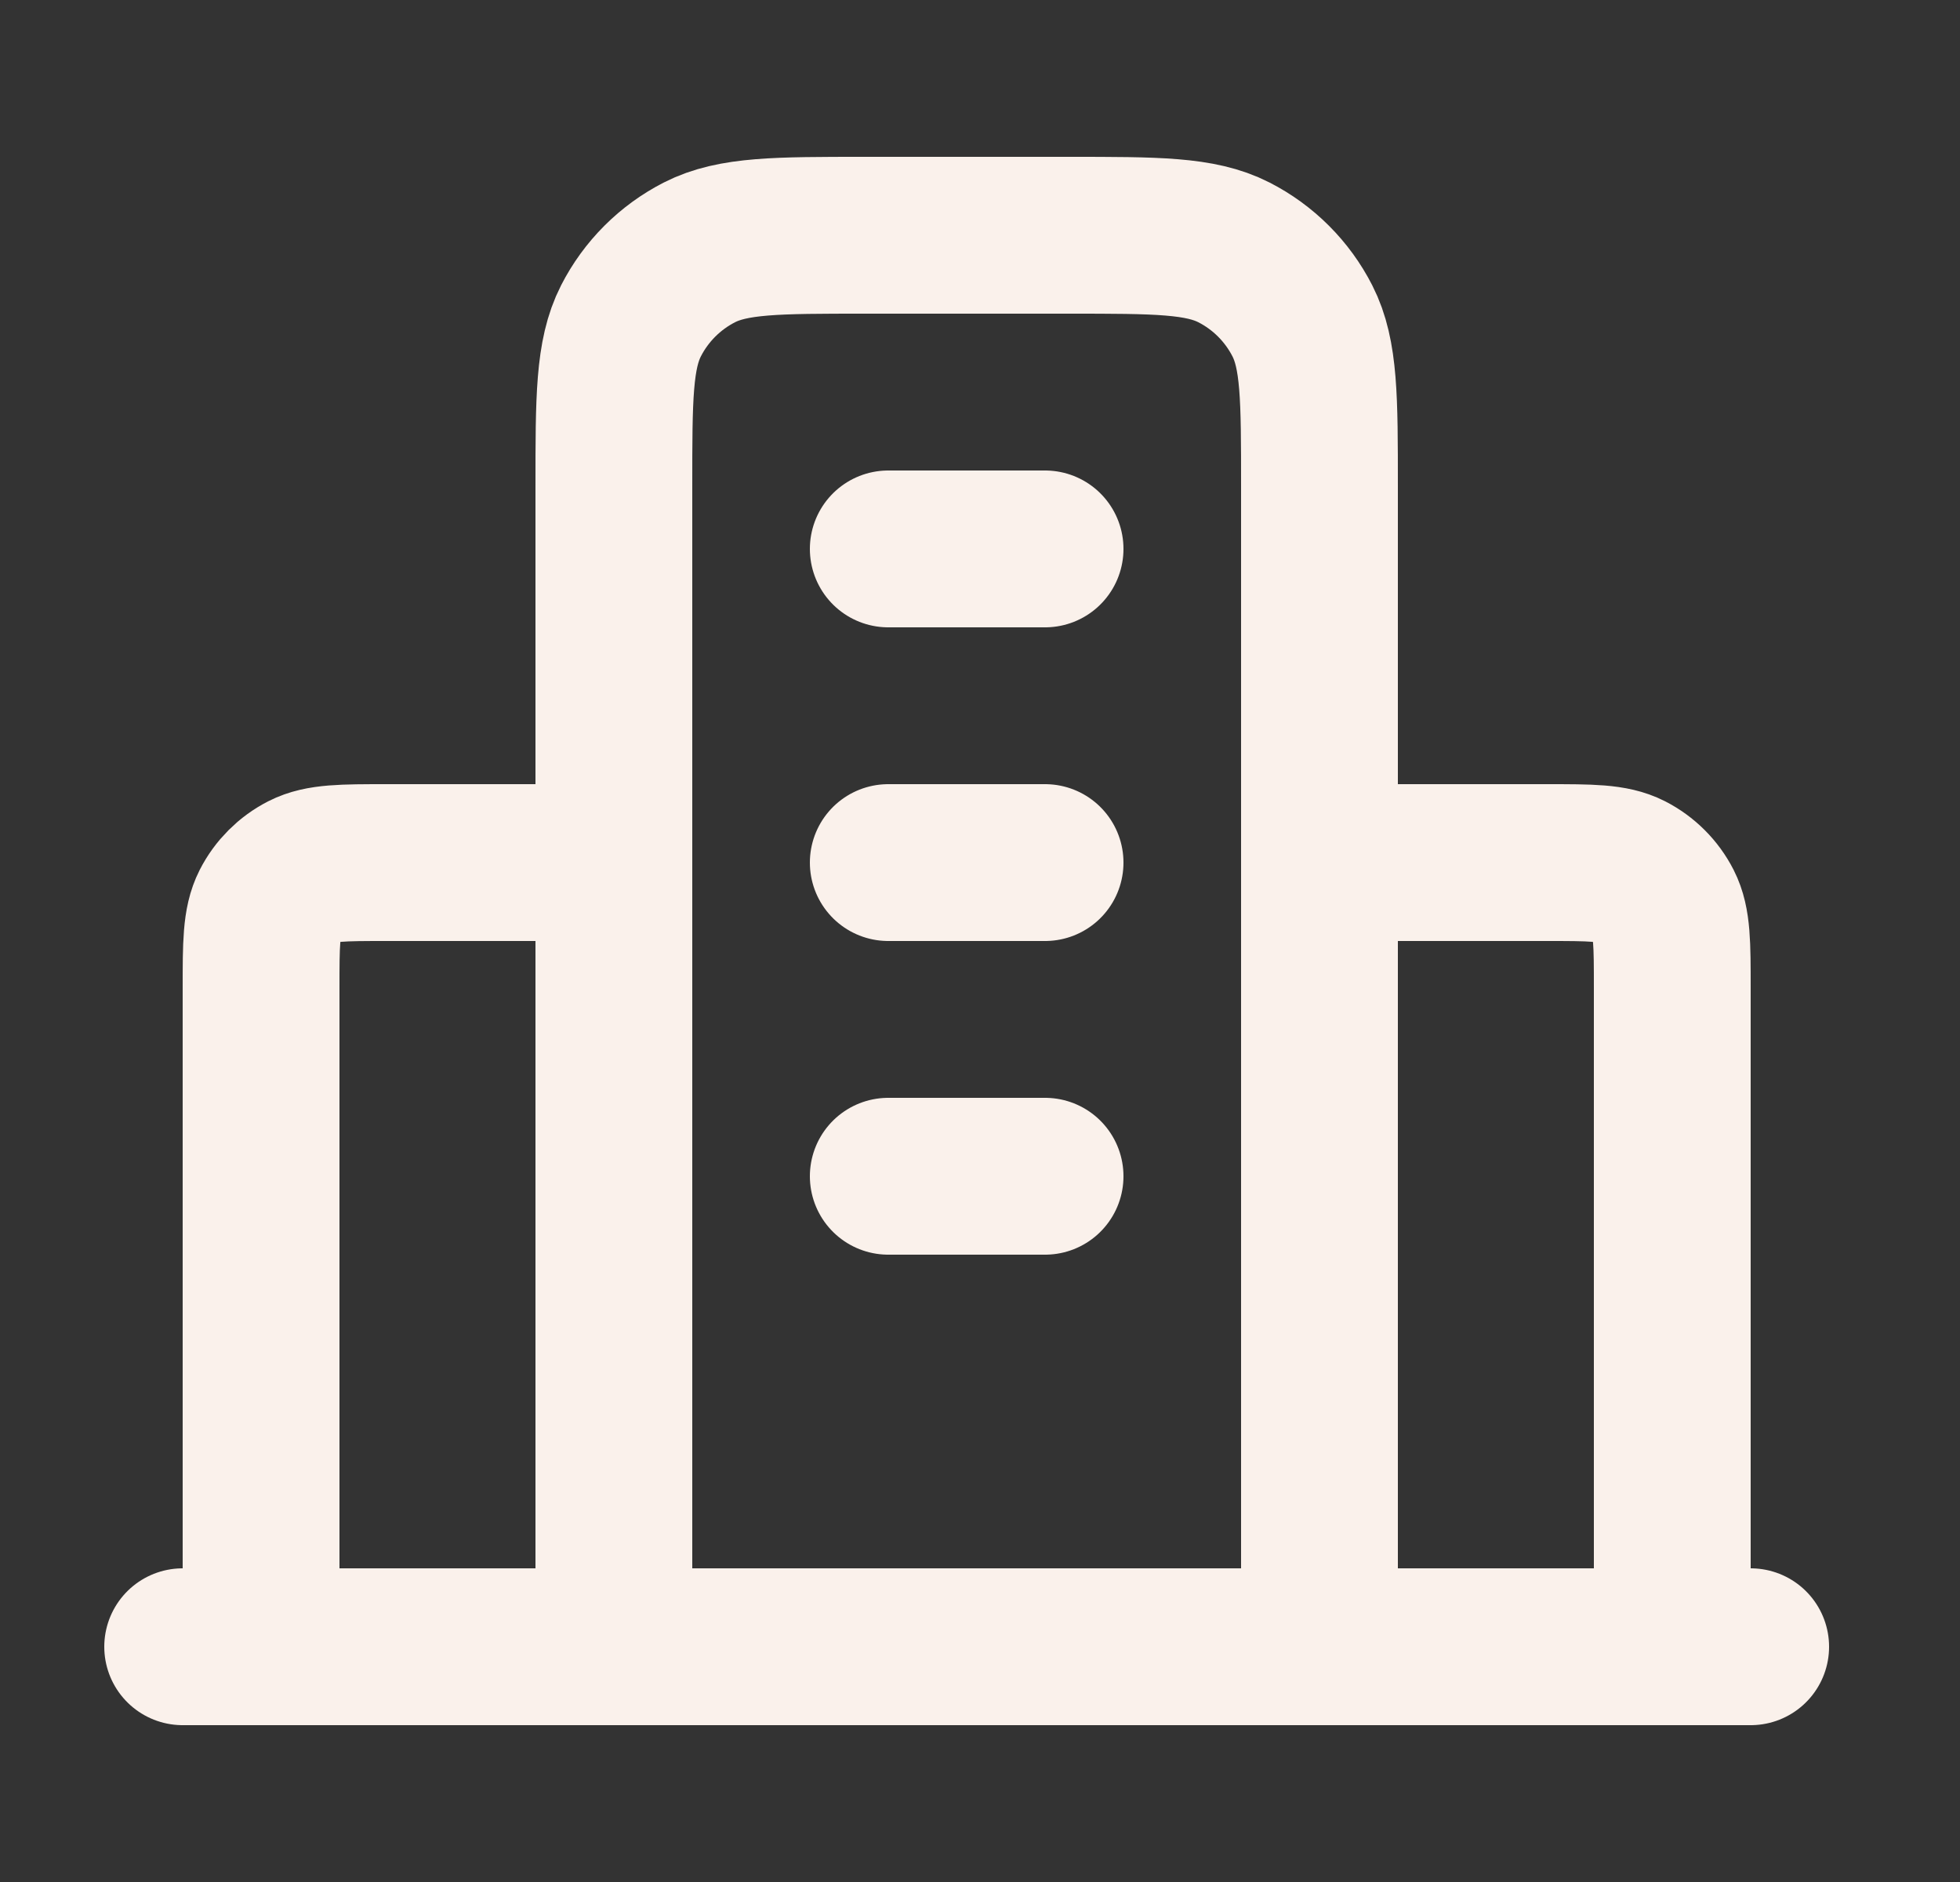 <svg width="25" height="24" viewBox="0 0 25 24" fill="none" xmlns="http://www.w3.org/2000/svg">
<rect x="0" y="0" width="25" height="24" fill="#333333" stroke="none"/>
<path d="M7.83 11H4.93C4.37 11 4.09 11 3.876 11.109C3.688 11.205 3.535 11.358 3.439 11.546C3.33 11.76 3.33 12.04 3.33 12.6V21M16.83 11H19.73C20.29 11 20.57 11 20.784 11.109C20.972 11.205 21.125 11.358 21.221 11.546C21.33 11.76 21.33 12.04 21.33 12.6V21M16.83 21V6.2C16.83 5.08 16.83 4.52 16.612 4.092C16.42 3.716 16.114 3.41 15.738 3.218C15.31 3 14.75 3 13.63 3H11.03C9.91 3 9.35 3 8.922 3.218C8.546 3.41 8.24 3.716 8.048 4.092C7.83 4.52 7.83 5.08 7.83 6.2V21M22.33 21H2.33M11.33 7H13.33M11.33 11H13.33M11.33 15H13.33" stroke="#FAF1EB" stroke-width="2" stroke-linecap="round" stroke-linejoin="round"/>
</svg>
